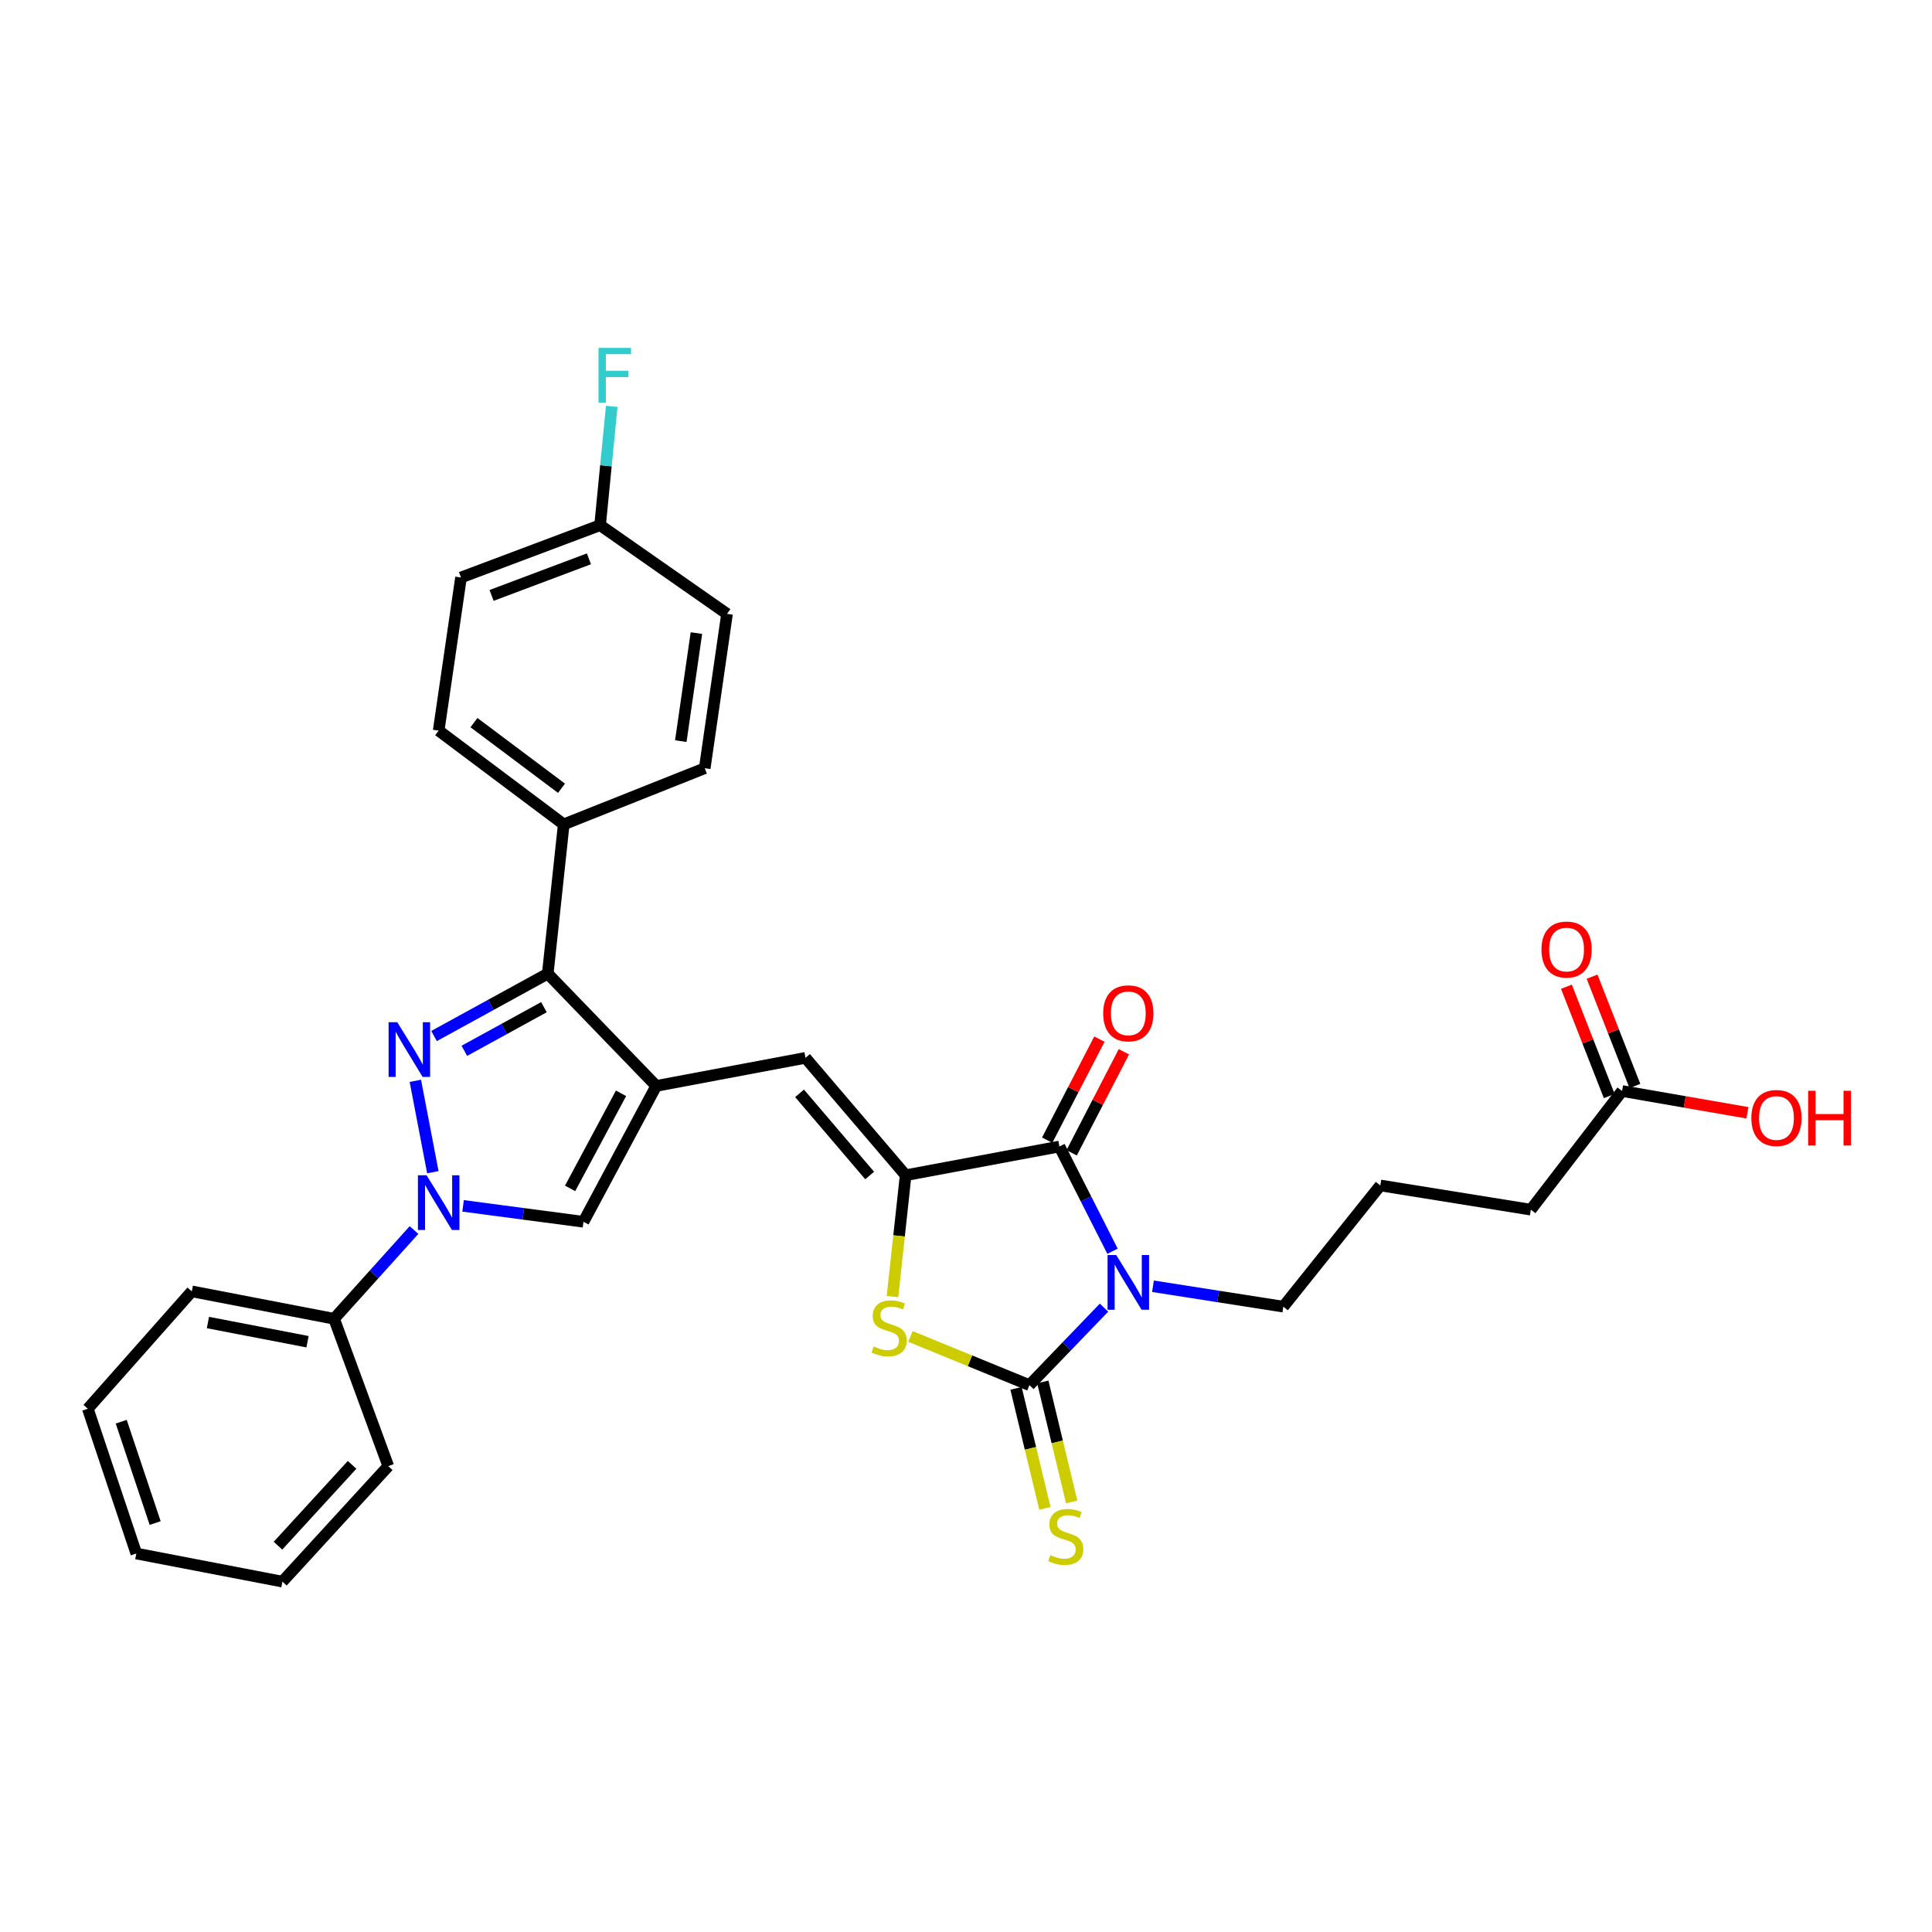 <?xml version='1.0' encoding='iso-8859-1'?>
<svg version='1.1' baseProfile='full'
              xmlns='http://www.w3.org/2000/svg'
                      xmlns:rdkit='http://www.rdkit.org/xml'
                      xmlns:xlink='http://www.w3.org/1999/xlink'
                  xml:space='preserve'
width='1000px' height='1000px' viewBox='0 0 1000 1000'>
<!-- END OF HEADER -->
<rect style='opacity:1.0;fill:#FFFFFF;stroke:none' width='1000' height='1000' x='0' y='0'> </rect>
<path class='bond-0' d='M 571.426,676.84 L 552.125,696.892' style='fill:none;fill-rule:evenodd;stroke:#0000FF;stroke-width:6px;stroke-linecap:butt;stroke-linejoin:miter;stroke-opacity:1' />
<path class='bond-0' d='M 552.125,696.892 L 532.823,716.944' style='fill:none;fill-rule:evenodd;stroke:#000000;stroke-width:6px;stroke-linecap:butt;stroke-linejoin:miter;stroke-opacity:1' />
<path class='bond-4' d='M 575.833,647.635 L 562.092,620.531' style='fill:none;fill-rule:evenodd;stroke:#0000FF;stroke-width:6px;stroke-linecap:butt;stroke-linejoin:miter;stroke-opacity:1' />
<path class='bond-4' d='M 562.092,620.531 L 548.351,593.428' style='fill:none;fill-rule:evenodd;stroke:#000000;stroke-width:6px;stroke-linecap:butt;stroke-linejoin:miter;stroke-opacity:1' />
<path class='bond-16' d='M 596.782,665.765 L 630.514,671.044' style='fill:none;fill-rule:evenodd;stroke:#0000FF;stroke-width:6px;stroke-linecap:butt;stroke-linejoin:miter;stroke-opacity:1' />
<path class='bond-16' d='M 630.514,671.044 L 664.245,676.324' style='fill:none;fill-rule:evenodd;stroke:#000000;stroke-width:6px;stroke-linecap:butt;stroke-linejoin:miter;stroke-opacity:1' />
<path class='bond-6' d='M 532.823,716.944 L 502.034,704.344' style='fill:none;fill-rule:evenodd;stroke:#000000;stroke-width:6px;stroke-linecap:butt;stroke-linejoin:miter;stroke-opacity:1' />
<path class='bond-6' d='M 502.034,704.344 L 471.244,691.744' style='fill:none;fill-rule:evenodd;stroke:#CCCC00;stroke-width:6px;stroke-linecap:butt;stroke-linejoin:miter;stroke-opacity:1' />
<path class='bond-10' d='M 525.89,718.611 L 533.362,749.672' style='fill:none;fill-rule:evenodd;stroke:#000000;stroke-width:6px;stroke-linecap:butt;stroke-linejoin:miter;stroke-opacity:1' />
<path class='bond-10' d='M 533.362,749.672 L 540.834,780.732' style='fill:none;fill-rule:evenodd;stroke:#CCCC00;stroke-width:6px;stroke-linecap:butt;stroke-linejoin:miter;stroke-opacity:1' />
<path class='bond-10' d='M 539.756,715.276 L 547.227,746.336' style='fill:none;fill-rule:evenodd;stroke:#000000;stroke-width:6px;stroke-linecap:butt;stroke-linejoin:miter;stroke-opacity:1' />
<path class='bond-10' d='M 547.227,746.336 L 554.699,777.397' style='fill:none;fill-rule:evenodd;stroke:#CCCC00;stroke-width:6px;stroke-linecap:butt;stroke-linejoin:miter;stroke-opacity:1' />
<path class='bond-1' d='M 224.663,536.243 L 254.09,520.103' style='fill:none;fill-rule:evenodd;stroke:#0000FF;stroke-width:6px;stroke-linecap:butt;stroke-linejoin:miter;stroke-opacity:1' />
<path class='bond-1' d='M 254.09,520.103 L 283.517,503.964' style='fill:none;fill-rule:evenodd;stroke:#000000;stroke-width:6px;stroke-linecap:butt;stroke-linejoin:miter;stroke-opacity:1' />
<path class='bond-1' d='M 240.348,543.905 L 260.948,532.607' style='fill:none;fill-rule:evenodd;stroke:#0000FF;stroke-width:6px;stroke-linecap:butt;stroke-linejoin:miter;stroke-opacity:1' />
<path class='bond-1' d='M 260.948,532.607 L 281.547,521.31' style='fill:none;fill-rule:evenodd;stroke:#000000;stroke-width:6px;stroke-linecap:butt;stroke-linejoin:miter;stroke-opacity:1' />
<path class='bond-32' d='M 214.979,559.43 L 224.04,606.723' style='fill:none;fill-rule:evenodd;stroke:#0000FF;stroke-width:6px;stroke-linecap:butt;stroke-linejoin:miter;stroke-opacity:1' />
<path class='bond-2' d='M 339.666,562.078 L 416.921,547.539' style='fill:none;fill-rule:evenodd;stroke:#000000;stroke-width:6px;stroke-linecap:butt;stroke-linejoin:miter;stroke-opacity:1' />
<path class='bond-7' d='M 339.666,562.078 L 283.517,503.964' style='fill:none;fill-rule:evenodd;stroke:#000000;stroke-width:6px;stroke-linecap:butt;stroke-linejoin:miter;stroke-opacity:1' />
<path class='bond-9' d='M 339.666,562.078 L 302.009,632.392' style='fill:none;fill-rule:evenodd;stroke:#000000;stroke-width:6px;stroke-linecap:butt;stroke-linejoin:miter;stroke-opacity:1' />
<path class='bond-9' d='M 321.446,565.892 L 295.086,615.112' style='fill:none;fill-rule:evenodd;stroke:#000000;stroke-width:6px;stroke-linecap:butt;stroke-linejoin:miter;stroke-opacity:1' />
<path class='bond-3' d='M 468.759,608.299 L 548.351,593.428' style='fill:none;fill-rule:evenodd;stroke:#000000;stroke-width:6px;stroke-linecap:butt;stroke-linejoin:miter;stroke-opacity:1' />
<path class='bond-8' d='M 468.759,608.299 L 416.921,547.539' style='fill:none;fill-rule:evenodd;stroke:#000000;stroke-width:6px;stroke-linecap:butt;stroke-linejoin:miter;stroke-opacity:1' />
<path class='bond-8' d='M 450.135,608.441 L 413.848,565.909' style='fill:none;fill-rule:evenodd;stroke:#000000;stroke-width:6px;stroke-linecap:butt;stroke-linejoin:miter;stroke-opacity:1' />
<path class='bond-31' d='M 468.759,608.299 L 465.354,639.71' style='fill:none;fill-rule:evenodd;stroke:#000000;stroke-width:6px;stroke-linecap:butt;stroke-linejoin:miter;stroke-opacity:1' />
<path class='bond-31' d='M 465.354,639.71 L 461.949,671.121' style='fill:none;fill-rule:evenodd;stroke:#CCCC00;stroke-width:6px;stroke-linecap:butt;stroke-linejoin:miter;stroke-opacity:1' />
<path class='bond-12' d='M 554.686,596.701 L 568.201,570.549' style='fill:none;fill-rule:evenodd;stroke:#000000;stroke-width:6px;stroke-linecap:butt;stroke-linejoin:miter;stroke-opacity:1' />
<path class='bond-12' d='M 568.201,570.549 L 581.715,544.396' style='fill:none;fill-rule:evenodd;stroke:#FF0000;stroke-width:6px;stroke-linecap:butt;stroke-linejoin:miter;stroke-opacity:1' />
<path class='bond-12' d='M 542.017,590.154 L 555.531,564.002' style='fill:none;fill-rule:evenodd;stroke:#000000;stroke-width:6px;stroke-linecap:butt;stroke-linejoin:miter;stroke-opacity:1' />
<path class='bond-12' d='M 555.531,564.002 L 569.046,537.849' style='fill:none;fill-rule:evenodd;stroke:#FF0000;stroke-width:6px;stroke-linecap:butt;stroke-linejoin:miter;stroke-opacity:1' />
<path class='bond-5' d='M 239.69,624.157 L 270.85,628.275' style='fill:none;fill-rule:evenodd;stroke:#0000FF;stroke-width:6px;stroke-linecap:butt;stroke-linejoin:miter;stroke-opacity:1' />
<path class='bond-5' d='M 270.85,628.275 L 302.009,632.392' style='fill:none;fill-rule:evenodd;stroke:#000000;stroke-width:6px;stroke-linecap:butt;stroke-linejoin:miter;stroke-opacity:1' />
<path class='bond-13' d='M 214.298,636.659 L 193.611,659.629' style='fill:none;fill-rule:evenodd;stroke:#0000FF;stroke-width:6px;stroke-linecap:butt;stroke-linejoin:miter;stroke-opacity:1' />
<path class='bond-13' d='M 193.611,659.629 L 172.924,682.598' style='fill:none;fill-rule:evenodd;stroke:#000000;stroke-width:6px;stroke-linecap:butt;stroke-linejoin:miter;stroke-opacity:1' />
<path class='bond-11' d='M 283.517,503.964 L 291.781,426.693' style='fill:none;fill-rule:evenodd;stroke:#000000;stroke-width:6px;stroke-linecap:butt;stroke-linejoin:miter;stroke-opacity:1' />
<path class='bond-17' d='M 291.781,426.693 L 227.06,378.159' style='fill:none;fill-rule:evenodd;stroke:#000000;stroke-width:6px;stroke-linecap:butt;stroke-linejoin:miter;stroke-opacity:1' />
<path class='bond-17' d='M 290.629,408.004 L 245.324,374.03' style='fill:none;fill-rule:evenodd;stroke:#000000;stroke-width:6px;stroke-linecap:butt;stroke-linejoin:miter;stroke-opacity:1' />
<path class='bond-18' d='M 291.781,426.693 L 364.765,397.633' style='fill:none;fill-rule:evenodd;stroke:#000000;stroke-width:6px;stroke-linecap:butt;stroke-linejoin:miter;stroke-opacity:1' />
<path class='bond-26' d='M 172.924,682.598 L 99.274,668.409' style='fill:none;fill-rule:evenodd;stroke:#000000;stroke-width:6px;stroke-linecap:butt;stroke-linejoin:miter;stroke-opacity:1' />
<path class='bond-26' d='M 159.178,694.473 L 107.623,684.541' style='fill:none;fill-rule:evenodd;stroke:#000000;stroke-width:6px;stroke-linecap:butt;stroke-linejoin:miter;stroke-opacity:1' />
<path class='bond-27' d='M 172.924,682.598 L 200.978,758.871' style='fill:none;fill-rule:evenodd;stroke:#000000;stroke-width:6px;stroke-linecap:butt;stroke-linejoin:miter;stroke-opacity:1' />
<path class='bond-14' d='M 839.584,564.708 L 792.364,626.125' style='fill:none;fill-rule:evenodd;stroke:#000000;stroke-width:6px;stroke-linecap:butt;stroke-linejoin:miter;stroke-opacity:1' />
<path class='bond-15' d='M 846.223,562.106 L 835.137,533.816' style='fill:none;fill-rule:evenodd;stroke:#000000;stroke-width:6px;stroke-linecap:butt;stroke-linejoin:miter;stroke-opacity:1' />
<path class='bond-15' d='M 835.137,533.816 L 824.05,505.525' style='fill:none;fill-rule:evenodd;stroke:#FF0000;stroke-width:6px;stroke-linecap:butt;stroke-linejoin:miter;stroke-opacity:1' />
<path class='bond-15' d='M 832.945,567.309 L 821.859,539.019' style='fill:none;fill-rule:evenodd;stroke:#000000;stroke-width:6px;stroke-linecap:butt;stroke-linejoin:miter;stroke-opacity:1' />
<path class='bond-15' d='M 821.859,539.019 L 810.773,510.729' style='fill:none;fill-rule:evenodd;stroke:#FF0000;stroke-width:6px;stroke-linecap:butt;stroke-linejoin:miter;stroke-opacity:1' />
<path class='bond-20' d='M 839.584,564.708 L 872.025,570.343' style='fill:none;fill-rule:evenodd;stroke:#000000;stroke-width:6px;stroke-linecap:butt;stroke-linejoin:miter;stroke-opacity:1' />
<path class='bond-20' d='M 872.025,570.343 L 904.465,575.978' style='fill:none;fill-rule:evenodd;stroke:#FF0000;stroke-width:6px;stroke-linecap:butt;stroke-linejoin:miter;stroke-opacity:1' />
<path class='bond-24' d='M 664.245,676.324 L 714.452,613.591' style='fill:none;fill-rule:evenodd;stroke:#000000;stroke-width:6px;stroke-linecap:butt;stroke-linejoin:miter;stroke-opacity:1' />
<path class='bond-21' d='M 227.06,378.159 L 238.619,298.907' style='fill:none;fill-rule:evenodd;stroke:#000000;stroke-width:6px;stroke-linecap:butt;stroke-linejoin:miter;stroke-opacity:1' />
<path class='bond-22' d='M 364.765,397.633 L 376.309,317.74' style='fill:none;fill-rule:evenodd;stroke:#000000;stroke-width:6px;stroke-linecap:butt;stroke-linejoin:miter;stroke-opacity:1' />
<path class='bond-22' d='M 352.382,383.61 L 360.463,327.684' style='fill:none;fill-rule:evenodd;stroke:#000000;stroke-width:6px;stroke-linecap:butt;stroke-linejoin:miter;stroke-opacity:1' />
<path class='bond-19' d='M 310.605,271.835 L 376.309,317.74' style='fill:none;fill-rule:evenodd;stroke:#000000;stroke-width:6px;stroke-linecap:butt;stroke-linejoin:miter;stroke-opacity:1' />
<path class='bond-23' d='M 310.605,271.835 L 313.619,241.084' style='fill:none;fill-rule:evenodd;stroke:#000000;stroke-width:6px;stroke-linecap:butt;stroke-linejoin:miter;stroke-opacity:1' />
<path class='bond-23' d='M 313.619,241.084 L 316.632,210.334' style='fill:none;fill-rule:evenodd;stroke:#33CCCC;stroke-width:6px;stroke-linecap:butt;stroke-linejoin:miter;stroke-opacity:1' />
<path class='bond-33' d='M 310.605,271.835 L 238.619,298.907' style='fill:none;fill-rule:evenodd;stroke:#000000;stroke-width:6px;stroke-linecap:butt;stroke-linejoin:miter;stroke-opacity:1' />
<path class='bond-33' d='M 304.827,289.244 L 254.437,308.195' style='fill:none;fill-rule:evenodd;stroke:#000000;stroke-width:6px;stroke-linecap:butt;stroke-linejoin:miter;stroke-opacity:1' />
<path class='bond-25' d='M 714.452,613.591 L 792.364,626.125' style='fill:none;fill-rule:evenodd;stroke:#000000;stroke-width:6px;stroke-linecap:butt;stroke-linejoin:miter;stroke-opacity:1' />
<path class='bond-28' d='M 99.274,668.409 L 45.455,729.153' style='fill:none;fill-rule:evenodd;stroke:#000000;stroke-width:6px;stroke-linecap:butt;stroke-linejoin:miter;stroke-opacity:1' />
<path class='bond-29' d='M 200.978,758.871 L 146.177,818.648' style='fill:none;fill-rule:evenodd;stroke:#000000;stroke-width:6px;stroke-linecap:butt;stroke-linejoin:miter;stroke-opacity:1' />
<path class='bond-29' d='M 182.246,758.2 L 143.885,800.044' style='fill:none;fill-rule:evenodd;stroke:#000000;stroke-width:6px;stroke-linecap:butt;stroke-linejoin:miter;stroke-opacity:1' />
<path class='bond-34' d='M 45.455,729.153 L 70.554,804.102' style='fill:none;fill-rule:evenodd;stroke:#000000;stroke-width:6px;stroke-linecap:butt;stroke-linejoin:miter;stroke-opacity:1' />
<path class='bond-34' d='M 62.742,735.866 L 80.312,788.331' style='fill:none;fill-rule:evenodd;stroke:#000000;stroke-width:6px;stroke-linecap:butt;stroke-linejoin:miter;stroke-opacity:1' />
<path class='bond-30' d='M 146.177,818.648 L 70.554,804.102' style='fill:none;fill-rule:evenodd;stroke:#000000;stroke-width:6px;stroke-linecap:butt;stroke-linejoin:miter;stroke-opacity:1' />
<path  class='atom-0' d='M 577.752 649.606
L 587.032 664.606
Q 587.952 666.086, 589.432 668.766
Q 590.912 671.446, 590.992 671.606
L 590.992 649.606
L 594.752 649.606
L 594.752 677.926
L 590.872 677.926
L 580.912 661.526
Q 579.752 659.606, 578.512 657.406
Q 577.312 655.206, 576.952 654.526
L 576.952 677.926
L 573.272 677.926
L 573.272 649.606
L 577.752 649.606
' fill='#0000FF'/>
<path  class='atom-2' d='M 205.62 529.093
L 214.9 544.093
Q 215.82 545.573, 217.3 548.253
Q 218.78 550.933, 218.86 551.093
L 218.86 529.093
L 222.62 529.093
L 222.62 557.413
L 218.74 557.413
L 208.78 541.013
Q 207.62 539.093, 206.38 536.893
Q 205.18 534.693, 204.82 534.013
L 204.82 557.413
L 201.14 557.413
L 201.14 529.093
L 205.62 529.093
' fill='#0000FF'/>
<path  class='atom-6' d='M 220.8 608.329
L 230.08 623.329
Q 231 624.809, 232.48 627.489
Q 233.96 630.169, 234.04 630.329
L 234.04 608.329
L 237.8 608.329
L 237.8 636.649
L 233.92 636.649
L 223.96 620.249
Q 222.8 618.329, 221.56 616.129
Q 220.36 613.929, 220 613.249
L 220 636.649
L 216.32 636.649
L 216.32 608.329
L 220.8 608.329
' fill='#0000FF'/>
<path  class='atom-7' d='M 452.203 696.945
Q 452.523 697.065, 453.843 697.625
Q 455.163 698.185, 456.603 698.545
Q 458.083 698.865, 459.523 698.865
Q 462.203 698.865, 463.763 697.585
Q 465.323 696.265, 465.323 693.985
Q 465.323 692.425, 464.523 691.465
Q 463.763 690.505, 462.563 689.985
Q 461.363 689.465, 459.363 688.865
Q 456.843 688.105, 455.323 687.385
Q 453.843 686.665, 452.763 685.145
Q 451.723 683.625, 451.723 681.065
Q 451.723 677.505, 454.123 675.305
Q 456.563 673.105, 461.363 673.105
Q 464.643 673.105, 468.363 674.665
L 467.443 677.745
Q 464.043 676.345, 461.483 676.345
Q 458.723 676.345, 457.203 677.505
Q 455.683 678.625, 455.723 680.585
Q 455.723 682.105, 456.483 683.025
Q 457.283 683.945, 458.403 684.465
Q 459.563 684.985, 461.483 685.585
Q 464.043 686.385, 465.563 687.185
Q 467.083 687.985, 468.163 689.625
Q 469.283 691.225, 469.283 693.985
Q 469.283 697.905, 466.643 700.025
Q 464.043 702.105, 459.683 702.105
Q 457.163 702.105, 455.243 701.545
Q 453.363 701.025, 451.123 700.105
L 452.203 696.945
' fill='#CCCC00'/>
<path  class='atom-11' d='M 543.647 804.917
Q 543.967 805.037, 545.287 805.597
Q 546.607 806.157, 548.047 806.517
Q 549.527 806.837, 550.967 806.837
Q 553.647 806.837, 555.207 805.557
Q 556.767 804.237, 556.767 801.957
Q 556.767 800.397, 555.967 799.437
Q 555.207 798.477, 554.007 797.957
Q 552.807 797.437, 550.807 796.837
Q 548.287 796.077, 546.767 795.357
Q 545.287 794.637, 544.207 793.117
Q 543.167 791.597, 543.167 789.037
Q 543.167 785.477, 545.567 783.277
Q 548.007 781.077, 552.807 781.077
Q 556.087 781.077, 559.807 782.637
L 558.887 785.717
Q 555.487 784.317, 552.927 784.317
Q 550.167 784.317, 548.647 785.477
Q 547.127 786.597, 547.167 788.557
Q 547.167 790.077, 547.927 790.997
Q 548.727 791.917, 549.847 792.437
Q 551.007 792.957, 552.927 793.557
Q 555.487 794.357, 557.007 795.157
Q 558.527 795.957, 559.607 797.597
Q 560.727 799.197, 560.727 801.957
Q 560.727 805.877, 558.087 807.997
Q 555.487 810.077, 551.127 810.077
Q 548.607 810.077, 546.687 809.517
Q 544.807 808.997, 542.567 808.077
L 543.647 804.917
' fill='#CCCC00'/>
<path  class='atom-13' d='M 571.012 524.501
Q 571.012 517.701, 574.372 513.901
Q 577.732 510.101, 584.012 510.101
Q 590.292 510.101, 593.652 513.901
Q 597.012 517.701, 597.012 524.501
Q 597.012 531.381, 593.612 535.301
Q 590.212 539.181, 584.012 539.181
Q 577.772 539.181, 574.372 535.301
Q 571.012 531.421, 571.012 524.501
M 584.012 535.981
Q 588.332 535.981, 590.652 533.101
Q 593.012 530.181, 593.012 524.501
Q 593.012 518.941, 590.652 516.141
Q 588.332 513.301, 584.012 513.301
Q 579.692 513.301, 577.332 516.101
Q 575.012 518.901, 575.012 524.501
Q 575.012 530.221, 577.332 533.101
Q 579.692 535.981, 584.012 535.981
' fill='#FF0000'/>
<path  class='atom-16' d='M 797.856 491.479
Q 797.856 484.679, 801.216 480.879
Q 804.576 477.079, 810.856 477.079
Q 817.136 477.079, 820.496 480.879
Q 823.856 484.679, 823.856 491.479
Q 823.856 498.359, 820.456 502.279
Q 817.056 506.159, 810.856 506.159
Q 804.616 506.159, 801.216 502.279
Q 797.856 498.399, 797.856 491.479
M 810.856 502.959
Q 815.176 502.959, 817.496 500.079
Q 819.856 497.159, 819.856 491.479
Q 819.856 485.919, 817.496 483.119
Q 815.176 480.279, 810.856 480.279
Q 806.536 480.279, 804.176 483.079
Q 801.856 485.879, 801.856 491.479
Q 801.856 497.199, 804.176 500.079
Q 806.536 502.959, 810.856 502.959
' fill='#FF0000'/>
<path  class='atom-21' d='M 906.493 578.669
Q 906.493 571.869, 909.853 568.069
Q 913.213 564.269, 919.493 564.269
Q 925.773 564.269, 929.133 568.069
Q 932.493 571.869, 932.493 578.669
Q 932.493 585.549, 929.093 589.469
Q 925.693 593.349, 919.493 593.349
Q 913.253 593.349, 909.853 589.469
Q 906.493 585.589, 906.493 578.669
M 919.493 590.149
Q 923.813 590.149, 926.133 587.269
Q 928.493 584.349, 928.493 578.669
Q 928.493 573.109, 926.133 570.309
Q 923.813 567.469, 919.493 567.469
Q 915.173 567.469, 912.813 570.269
Q 910.493 573.069, 910.493 578.669
Q 910.493 584.389, 912.813 587.269
Q 915.173 590.149, 919.493 590.149
' fill='#FF0000'/>
<path  class='atom-21' d='M 935.893 564.589
L 939.733 564.589
L 939.733 576.629
L 954.213 576.629
L 954.213 564.589
L 958.053 564.589
L 958.053 592.909
L 954.213 592.909
L 954.213 579.829
L 939.733 579.829
L 939.733 592.909
L 935.893 592.909
L 935.893 564.589
' fill='#FF0000'/>
<path  class='atom-24' d='M 309.791 180.064
L 326.631 180.064
L 326.631 183.304
L 313.591 183.304
L 313.591 191.904
L 325.191 191.904
L 325.191 195.184
L 313.591 195.184
L 313.591 208.384
L 309.791 208.384
L 309.791 180.064
' fill='#33CCCC'/>
</svg>
